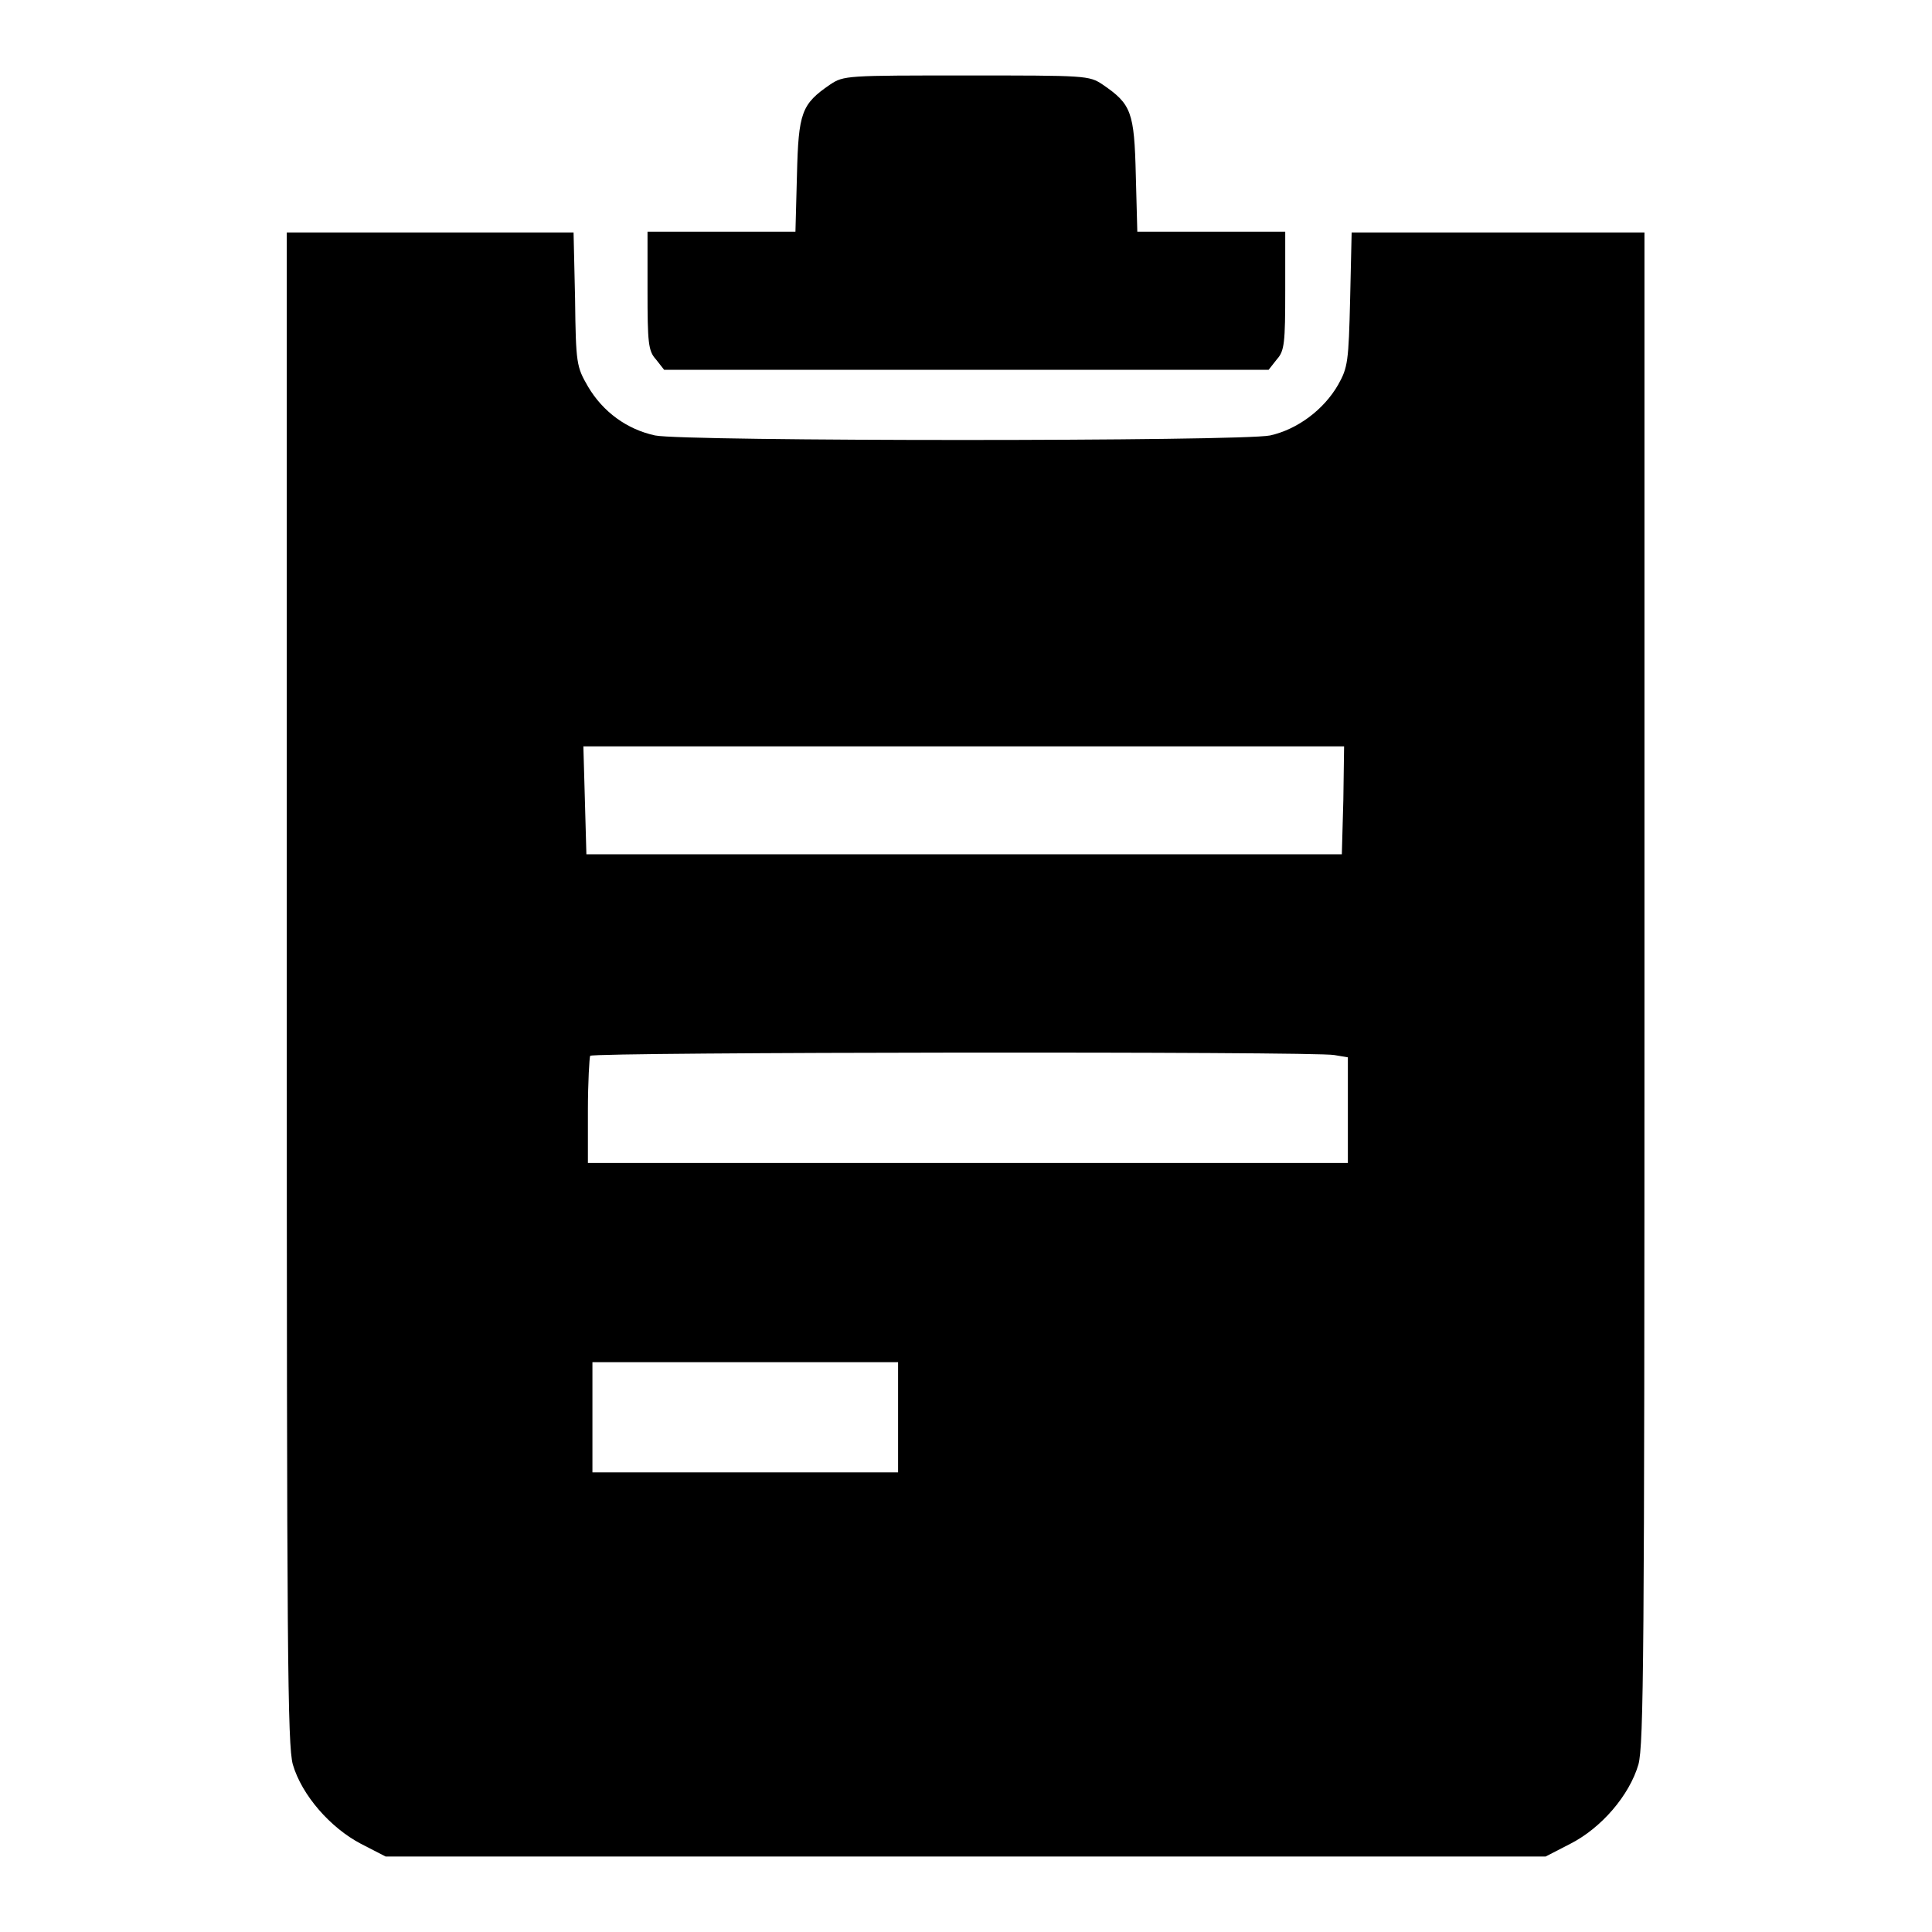 <?xml version="1.0" encoding="utf-8"?>
<!-- Svg Vector Icons : http://www.onlinewebfonts.com/icon -->
<!DOCTYPE svg PUBLIC "-//W3C//DTD SVG 1.1//EN" "http://www.w3.org/Graphics/SVG/1.1/DTD/svg11.dtd">
<svg version="1.1" xmlns="http://www.w3.org/2000/svg" xmlns:xlink="http://www.w3.org/1999/xlink" x="0px" y="0px" viewBox="0 0 256 256" enable-background="new 0 0 256 256" xml:space="preserve">
<g><g><g><path fill="#000000" d="M110,11.2c-3.8,2.6-4.2,3.7-4.4,12l-0.2,7.5h-9.8h-9.8v7.8c0,6.9,0.1,8,1.1,9.1l1.1,1.4H128h40.1l1.1-1.4c1-1.1,1.1-2.2,1.1-9.1v-7.8h-9.8h-9.8l-0.2-7.5c-0.2-8.4-0.6-9.4-4.4-12c-1.8-1.2-2.2-1.2-18-1.2C112.2,10,111.8,10,110,11.2z"/><path fill="#000000" d="M38,130.8c0,88.5,0.1,100.4,0.8,103c1.2,4.1,5,8.4,9,10.5l3.3,1.7H128h76.8l3.3-1.7c4.1-2.1,7.8-6.4,9-10.5c0.7-2.6,0.8-14.4,0.8-103v-100h-19.4h-19.4l-0.2,8.8c-0.2,8.3-0.3,9.1-1.6,11.4c-1.9,3.3-5.4,5.9-9,6.7c-3.9,0.8-77.6,0.8-81.5,0c-3.7-0.8-6.9-3.1-8.9-6.5c-1.5-2.6-1.6-3-1.7-11.6l-0.2-8.8H57.1H38V130.8L38,130.8z M178,106l-0.2,7.2h-50.1H77.7l-0.2-7.2l-0.2-7.1h50.4h50.4L178,106z M176.8,139.8l1.8,0.3v7v7h-50.3H77.9v-6.9c0-3.8,0.2-7.1,0.3-7.3C78.7,139.4,174.4,139.3,176.8,139.8z M119,187.8v7.3H98.7H78.5v-7.3v-7.3h20.3H119V187.8z"/></g></g></g>
</svg>